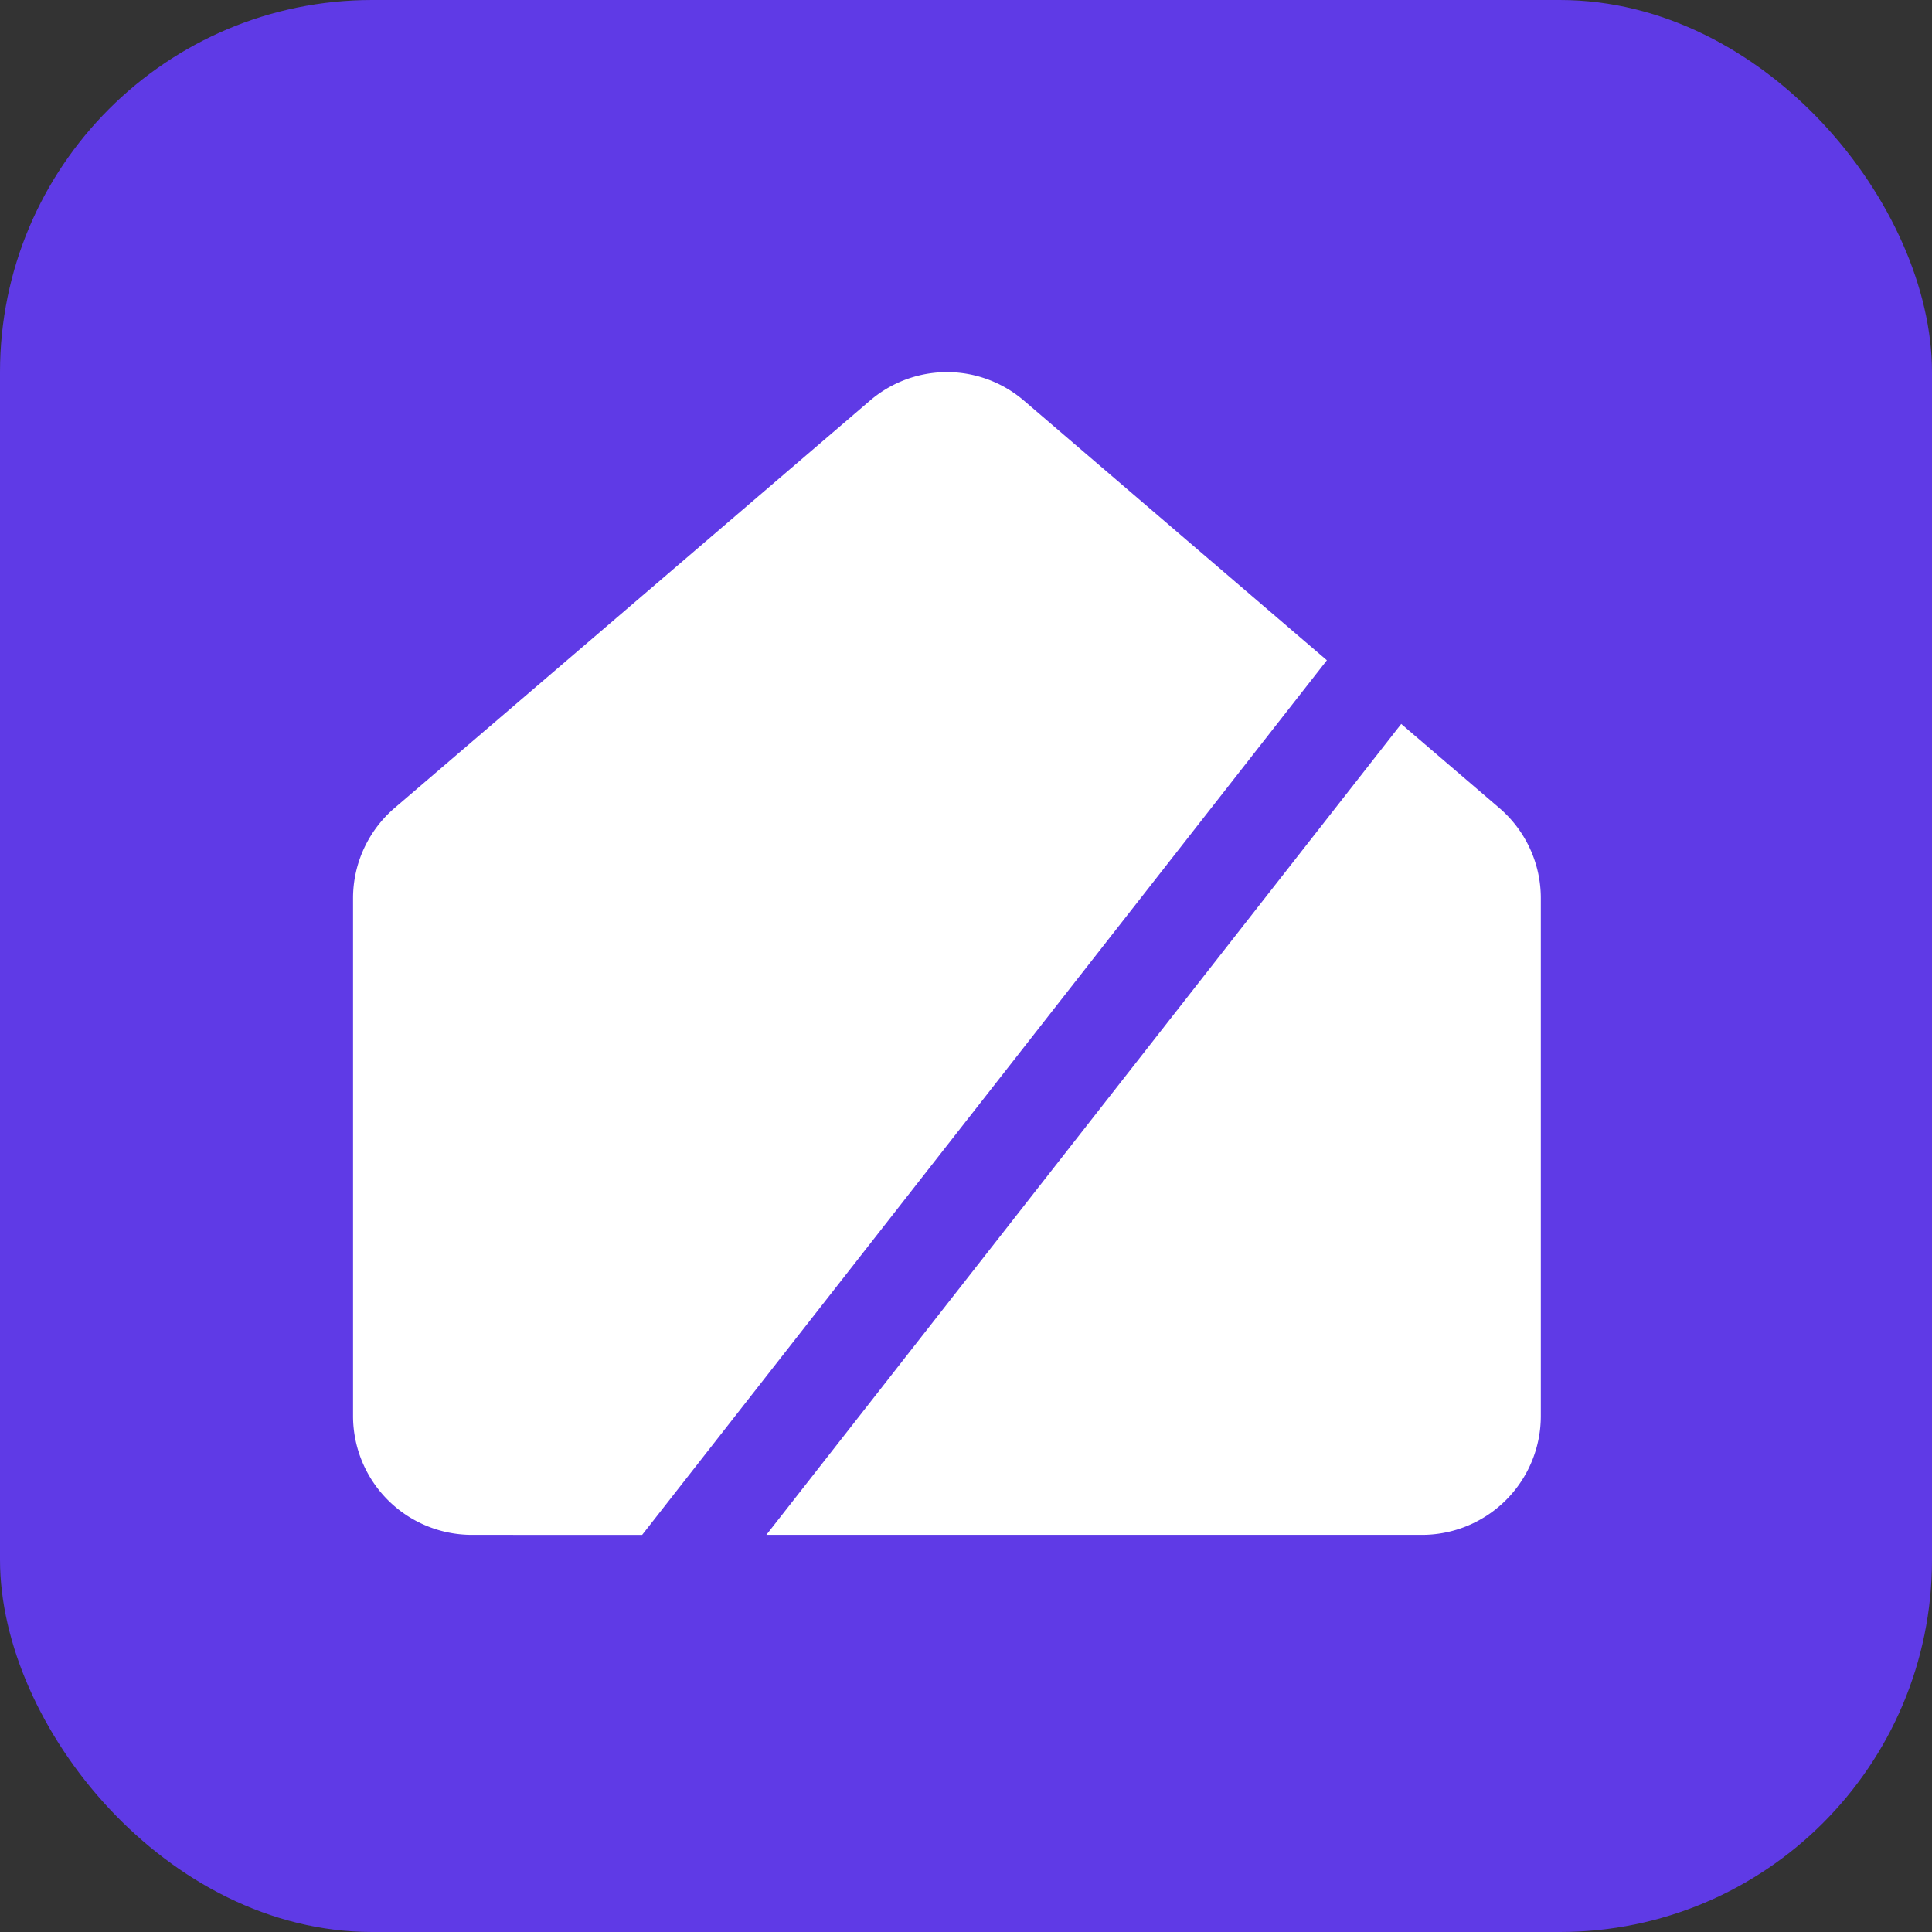 <?xml version="1.0" encoding="UTF-8" standalone="no"?>
<!-- Created with Inkscape (http://www.inkscape.org/) -->

<svg
   width="8mm"
   height="8mm"
   viewBox="0 0 8 8"
   version="1.1"
   id="svg1"
   xmlns="http://www.w3.org/2000/svg"
   xmlns:svg="http://www.w3.org/2000/svg">
  <rect x="0" y="0" width="8" height="8" fill="#333333" stroke="none"/>
  <defs
     id="defs1" />
  <g
     id="layer1"
     transform="translate(-157.682,-194.238)">
    <rect
       style="fill:#5f3ae6;fill-opacity:1;stroke-width:0.053;stroke-linecap:round;stroke-linejoin:round;paint-order:fill markers stroke"
       id="rect1-8"
       width="8"
       height="8"
       x="157.682"
       y="194.238"
       ry="1.541" />
    <g
       id="g2"
       transform="matrix(0.187,0,0,0.187,128.437,176.259)">
      <path
         style="fill:#ffffff;fill-opacity:1;fill-rule:nonzero;stroke-width:0.854;stroke-linecap:round;stroke-linejoin:round;paint-order:fill markers stroke"
         d="m 170.609,130.132 15.163,-19.367 -6.701,-5.743 a 2.616,2.616 0 0 0 -2.084,-0.611 2.616,2.616 0 0 0 -1.34,0.611 l -10.52,9.015 c -0.583,0.501 -0.919,1.229 -0.919,1.998 v 11.467 a 2.633,2.633 0 0 0 2.629,2.629 h 0.916 v 8.1e-4 z"
         id="path9-2-2-7-9" />
      <path
         style="fill:#ffffff;fill-opacity:1;fill-rule:nonzero;stroke-width:0.854;stroke-linecap:round;stroke-linejoin:round;paint-order:fill markers stroke"
         d="m 187.418,112.175 -14.058,17.956 h 13.244 v -8.2e-4 h 1.275 v 8.2e-4 a 2.632,2.632 0 0 0 2.63,-2.629 v -11.467 a 2.629,2.629 0 0 0 -0.917,-1.997 z"
         id="path7-3-4-6-2" />
    </g>
  </g>
</svg>
